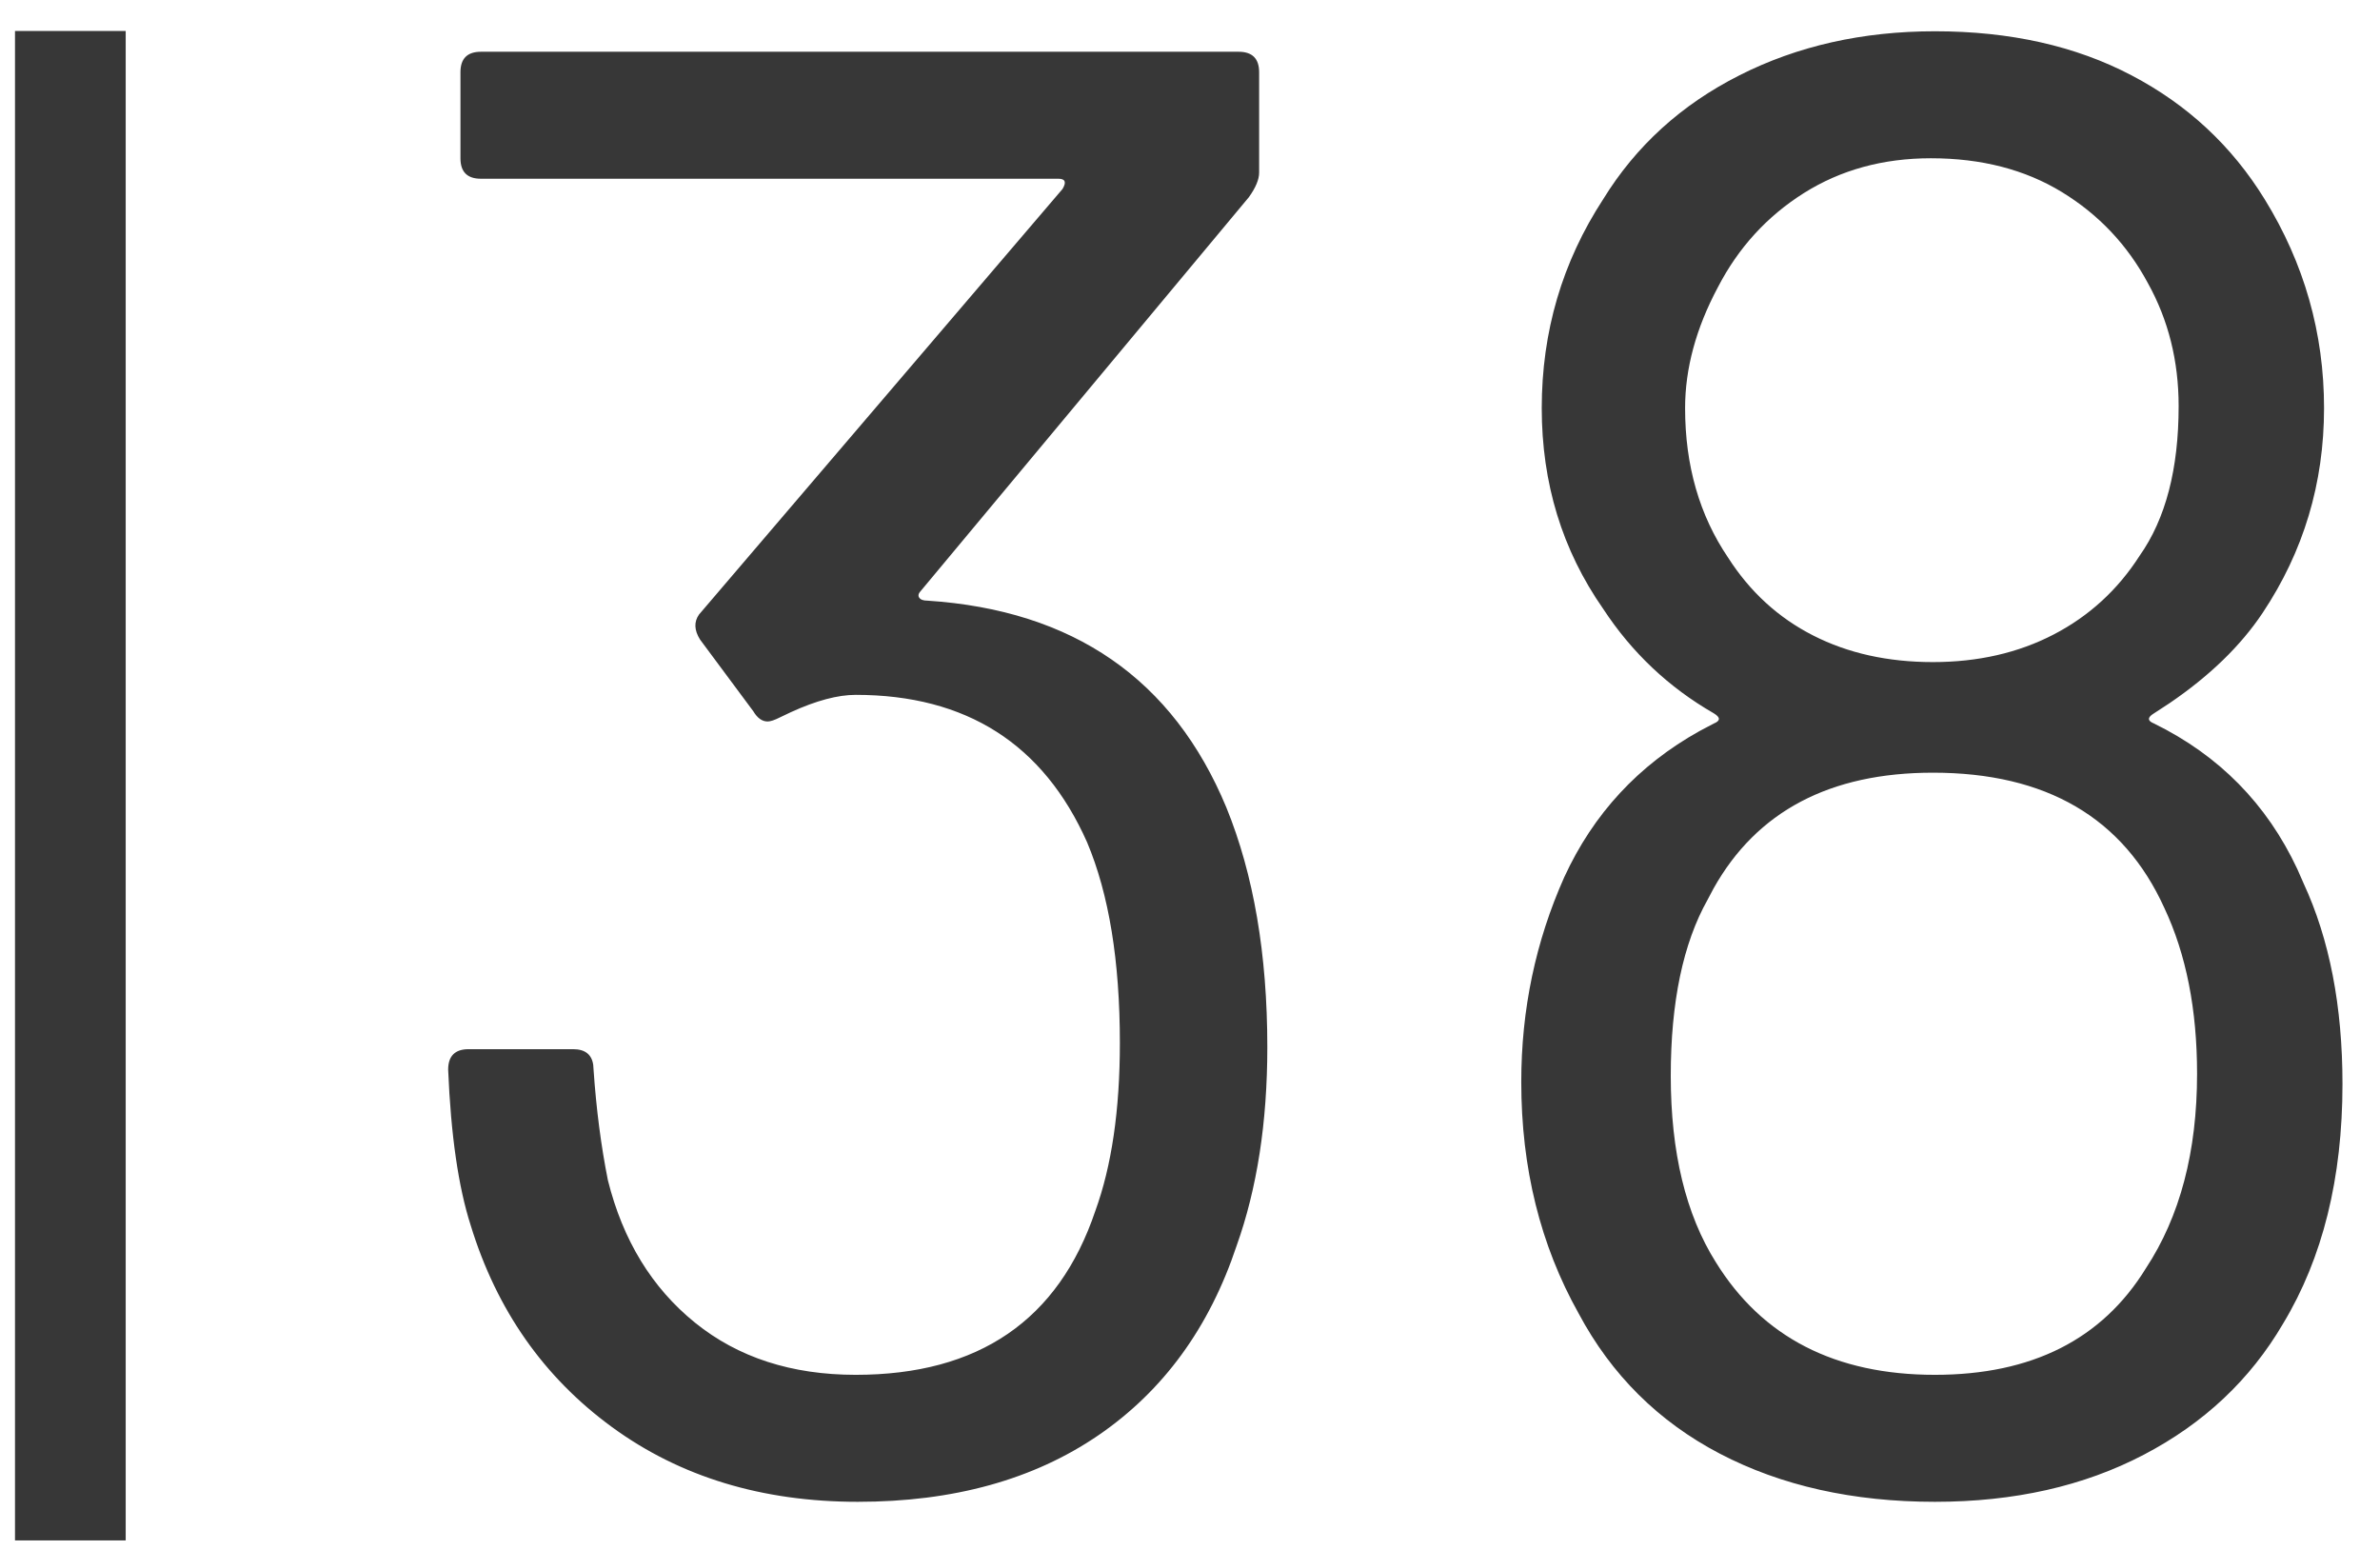 <?xml version="1.0" encoding="UTF-8"?>
<svg width="43px" height="28px" viewBox="0 0 43 28" version="1.1" xmlns="http://www.w3.org/2000/svg" xmlns:xlink="http://www.w3.org/1999/xlink">
    <title>MH_Archiv_38</title>
    <g id="Monats-Highlights-Übersicht" stroke="none" stroke-width="1" fill="none" fill-rule="evenodd">
        <g id="Assets_MH38" transform="translate(-206, -533)" fill="#373737" fill-rule="nonzero">
            <path d="M208.271,533.559 L208.271,560.828 L206.271,560.828 L206.271,533.559 L208.271,533.559 Z M228.379,533.935 C228.626,533.935 228.749,534.059 228.749,534.305 L228.749,536.118 C228.749,536.242 228.687,536.39 228.564,536.562 L222.644,543.666 C222.595,543.716 222.582,543.759 222.607,543.796 C222.632,543.833 222.681,543.851 222.755,543.851 C225.394,544.024 227.195,545.27 228.157,547.588 C228.65,548.797 228.897,550.24 228.897,551.917 C228.897,553.274 228.712,554.47 228.342,555.506 C227.849,556.986 227.016,558.127 225.845,558.929 C224.673,559.73 223.224,560.131 221.497,560.131 C219.77,560.131 218.29,559.681 217.057,558.781 C215.824,557.88 214.973,556.666 214.504,555.136 C214.282,554.446 214.146,553.508 214.097,552.324 C214.097,552.078 214.22,551.954 214.467,551.954 L216.354,551.954 C216.57,551.954 216.691,552.049 216.718,552.238 L216.724,552.324 C216.773,553.04 216.86,553.706 216.983,554.322 C217.254,555.408 217.779,556.265 218.556,556.894 C219.333,557.523 220.301,557.837 221.46,557.837 C223.68,557.837 225.123,556.851 225.789,554.877 C226.085,554.063 226.233,553.052 226.233,551.843 C226.233,550.363 226.036,549.155 225.641,548.217 C224.852,546.441 223.458,545.553 221.46,545.553 C221.136,545.553 220.746,545.657 220.291,545.865 L220.091,545.96 C219.992,546.01 219.918,546.034 219.869,546.034 C219.77,546.034 219.684,545.973 219.61,545.849 L218.648,544.554 C218.542,544.385 218.536,544.234 218.63,544.101 L225.197,536.414 C225.271,536.291 225.246,536.229 225.123,536.229 L214.689,536.229 C214.442,536.229 214.319,536.106 214.319,535.859 L214.319,534.305 C214.319,534.059 214.442,533.935 214.689,533.935 L228.379,533.935 Z M240.959,533.565 C242.316,533.565 243.5,533.83 244.511,534.361 C245.522,534.891 246.324,535.637 246.916,536.599 C247.631,537.759 247.989,539.017 247.989,540.373 C247.989,541.73 247.619,542.963 246.879,544.073 C246.484,544.665 245.924,545.209 245.198,545.703 L244.918,545.886 C244.812,545.95 244.797,546.004 244.873,546.049 L244.918,546.071 C246.092,546.647 246.955,547.523 247.506,548.7 L247.619,548.957 C248.088,549.969 248.322,551.177 248.322,552.583 C248.322,554.285 247.964,555.728 247.249,556.912 C246.657,557.924 245.818,558.713 244.733,559.28 C243.648,559.848 242.39,560.131 240.959,560.131 C239.479,560.131 238.184,559.841 237.074,559.262 C235.964,558.682 235.113,557.837 234.521,556.727 C233.83,555.494 233.485,554.1 233.485,552.546 C233.485,551.239 233.744,550.006 234.262,548.846 C234.789,547.701 235.603,546.822 236.704,546.208 L236.963,546.071 C237.086,546.022 237.086,545.96 236.963,545.886 C236.149,545.418 235.483,544.789 234.965,543.999 C234.225,542.939 233.855,541.73 233.855,540.373 C233.855,538.992 234.225,537.734 234.965,536.599 C235.557,535.637 236.377,534.891 237.426,534.361 C238.474,533.83 239.652,533.565 240.959,533.565 Z M240.922,546.959 C239.062,546.959 237.741,547.656 236.96,549.049 L236.852,549.253 C236.408,550.043 236.186,551.103 236.186,552.435 C236.186,553.817 236.457,554.939 237,555.802 C237.839,557.159 239.158,557.837 240.959,557.837 C242.71,557.837 243.981,557.196 244.77,555.913 C245.387,554.976 245.695,553.804 245.695,552.398 C245.695,551.239 245.498,550.24 245.103,549.401 C244.363,547.773 242.969,546.959 240.922,546.959 Z M240.885,535.859 C240.022,535.859 239.257,536.069 238.591,536.488 C237.925,536.908 237.407,537.475 237.037,538.19 C236.642,538.93 236.445,539.658 236.445,540.373 C236.445,541.409 236.704,542.31 237.222,543.074 C237.617,543.691 238.129,544.16 238.758,544.48 C239.387,544.801 240.108,544.961 240.922,544.961 C241.736,544.961 242.464,544.795 243.105,544.462 C243.746,544.129 244.264,543.654 244.659,543.037 C245.128,542.371 245.362,541.471 245.362,540.336 C245.362,539.522 245.177,538.782 244.807,538.116 C244.437,537.426 243.919,536.877 243.253,536.47 C242.587,536.063 241.798,535.859 240.885,535.859 Z" id="MH_Archiv_38"></path>
        </g>
    </g>
</svg>